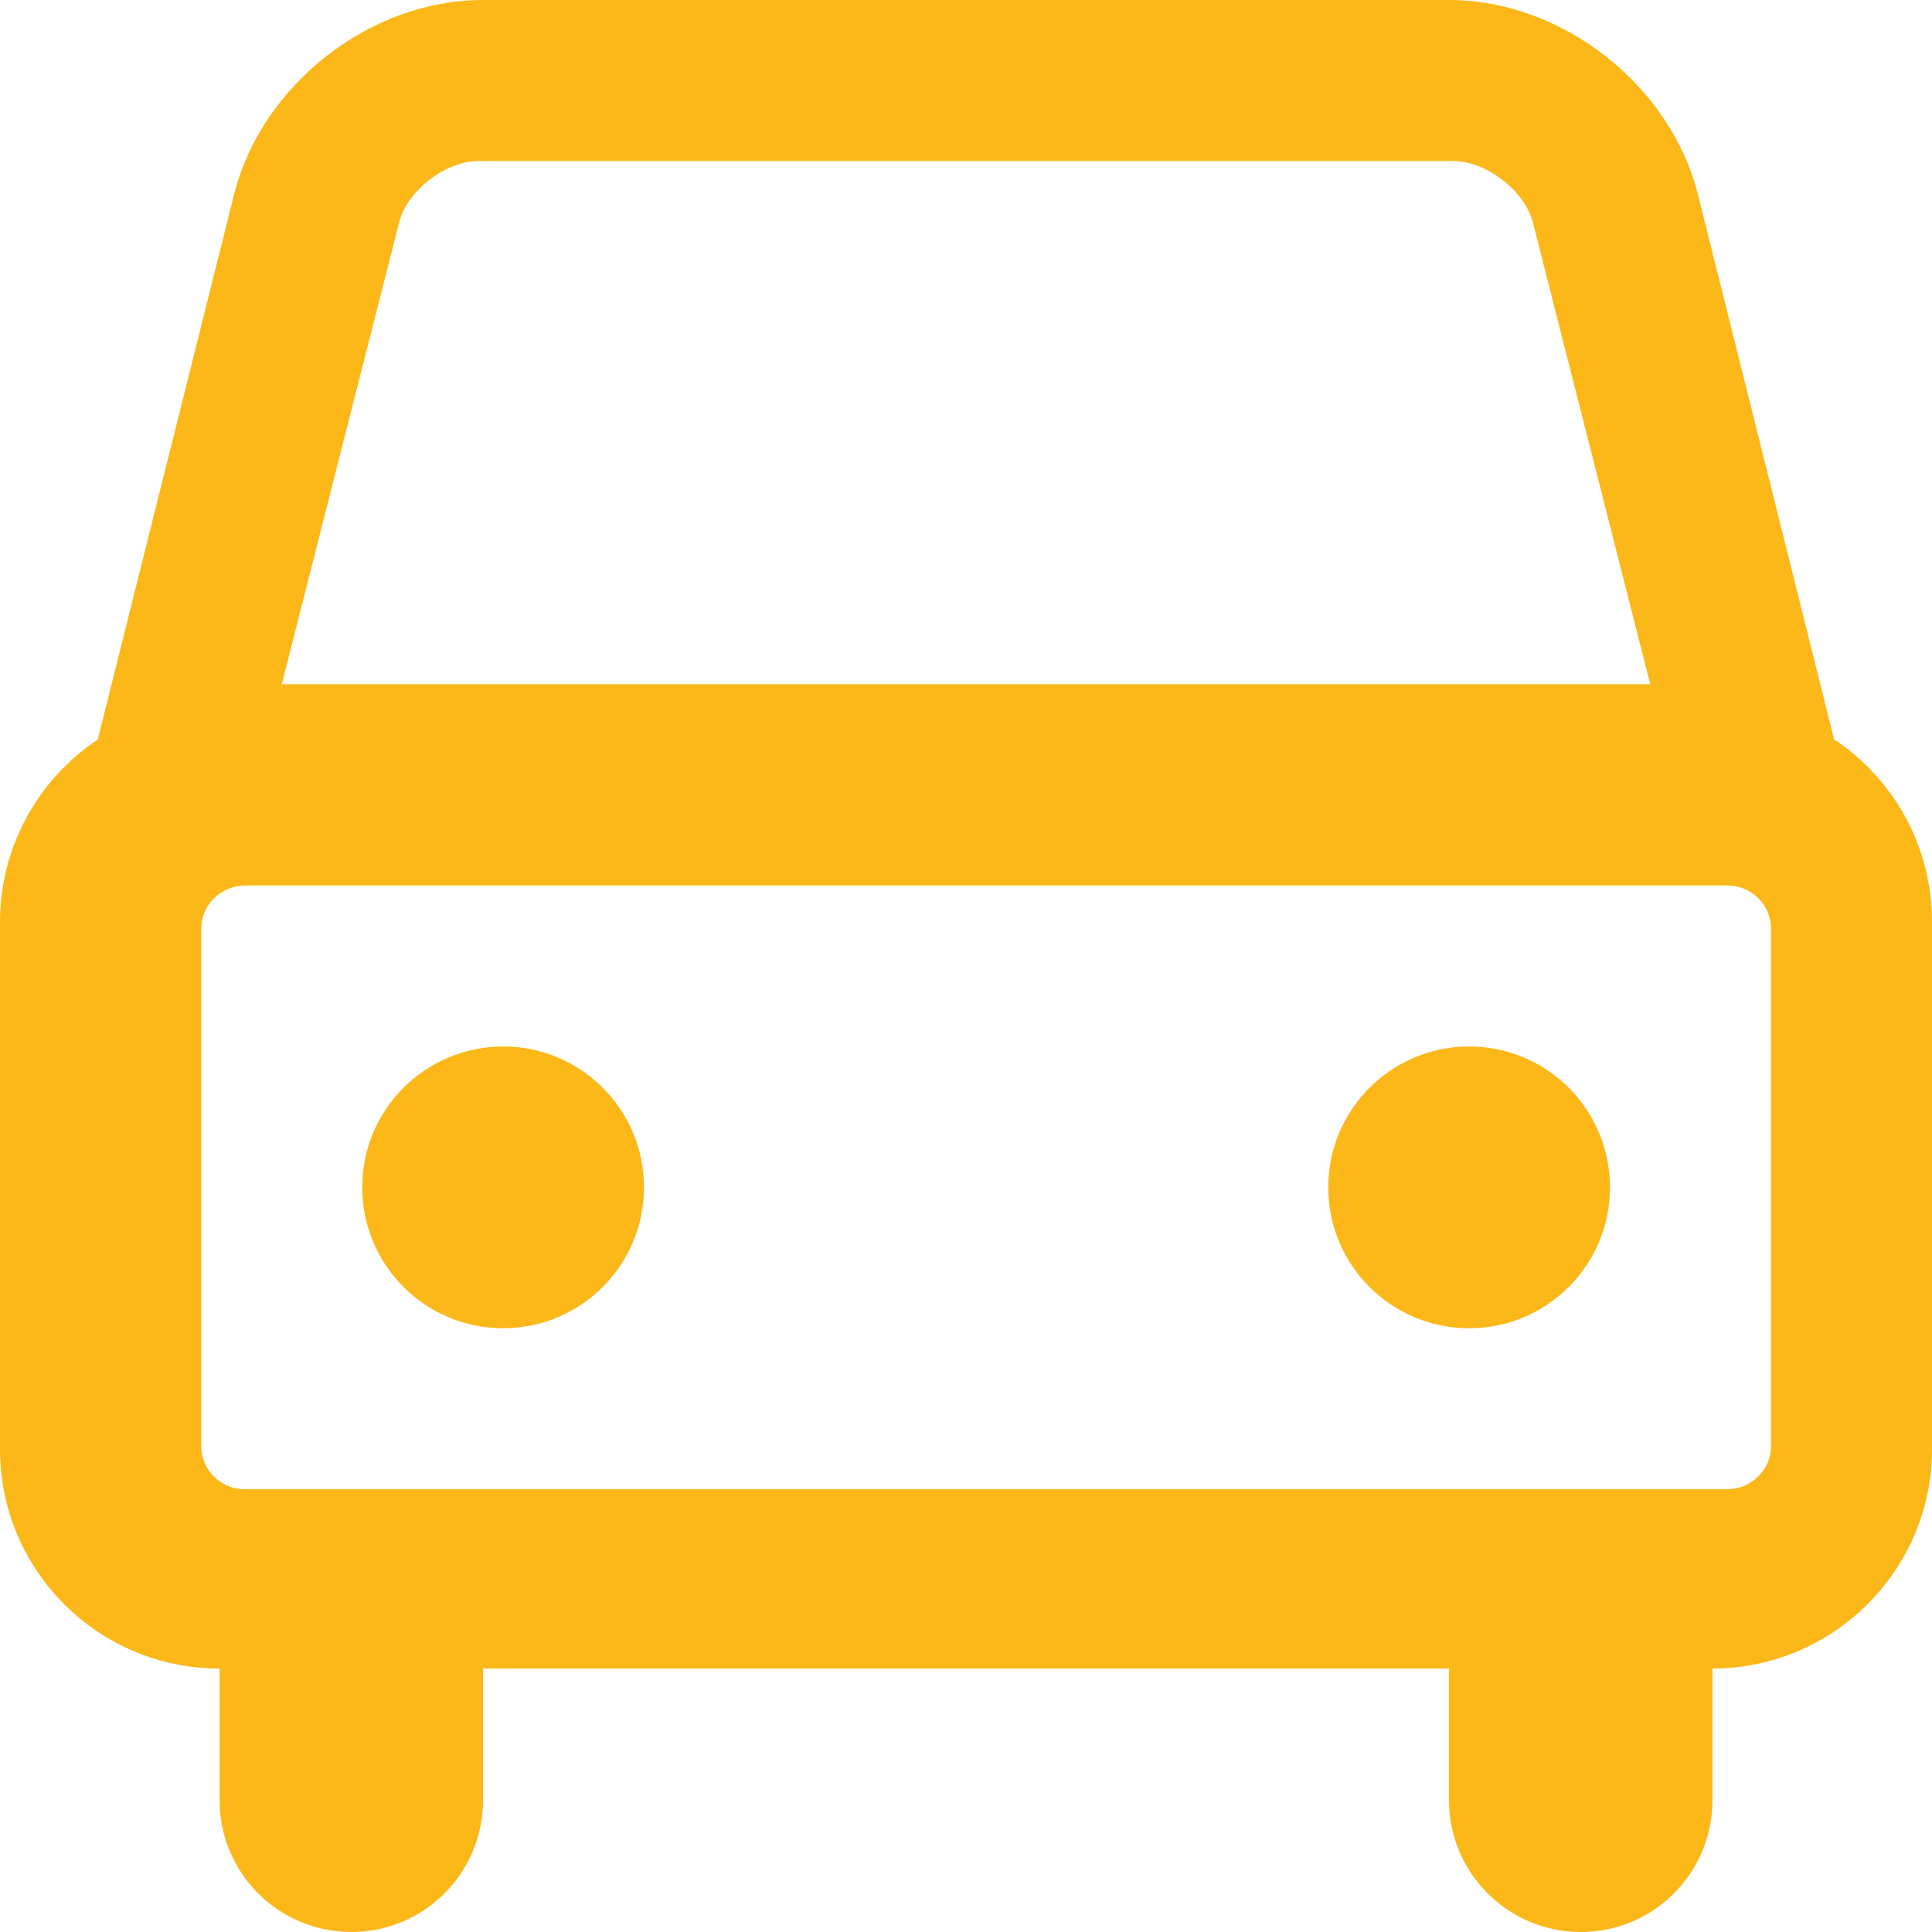 <?xml version="1.0" encoding="UTF-8"?>
<svg width="48px" height="48px" viewBox="0 0 48 48" version="1.1" xmlns="http://www.w3.org/2000/svg" xmlns:xlink="http://www.w3.org/1999/xlink">
    <title>9A8F0B7C-36C4-4F2E-AB32-7320DDECDF9C</title>
    <g id="Web" stroke="none" stroke-width="1" fill="none" fill-rule="evenodd">
        <g id="Login-VF-2-Copy" transform="translate(-104, -289)" fill="#FCB718" fill-rule="nonzero">
            <g id="Group-2" transform="translate(104, 289)">
                <path d="M42.545,41.455 L42.545,44.725 C42.545,46.533 41.08,47.998 39.273,48 C37.465,48 36,46.539 36,44.725 L36,41.455 L12,41.455 L12,44.725 C11.999,46.533 10.535,47.998 8.727,48 C6.92,48 5.455,46.539 5.455,44.725 L5.455,41.455 C2.447,41.45 0,39.005 0,36.008 L0,22.901 C0,21.009 0.965,19.344 2.433,18.368 L5.815,4.834 C6.497,2.109 9.196,0 11.997,0 L36.005,0 C38.811,0 41.505,2.11 42.185,4.834 L45.571,18.374 C47.086,19.382 47.998,21.081 48,22.901 L48,36.008 C47.998,39.018 45.556,41.456 42.545,41.455 Z M38.083,5.518 C37.885,4.739 36.927,4 36.118,4 L11.884,4 C11.08,4 10.116,4.741 9.918,5.518 L7,17 L41,17 L38.082,5.518 L38.083,5.518 Z M4,23.064 L4,35.936 C4,36.515 4.492,37 5.091,37 L41.909,37 C42.197,37.003 42.474,36.892 42.678,36.692 C42.883,36.493 42.999,36.22 43,35.936 L43,23.064 C43,22.485 42.508,22 41.909,22 L5.091,22 C4.803,21.997 4.526,22.108 4.322,22.308 C4.117,22.507 4.001,22.78 4,23.064 Z M11.5,33 C9.567,33 8,31.433 8,29.5 C8,27.567 9.567,26 11.5,26 C13.433,26 15,27.567 15,29.5 C15,31.433 13.433,33 11.5,33 Z M35.5,33 C33.567,33 32,31.433 32,29.5 C32,27.567 33.567,26 35.5,26 C37.433,26 39,27.567 39,29.5 C39,31.433 37.433,33 35.5,33 Z" id="Car" transform="translate(24, 24) scale(-1, 1) translate(-24, -24) "></path>
            </g>
        </g>
    </g>
</svg>